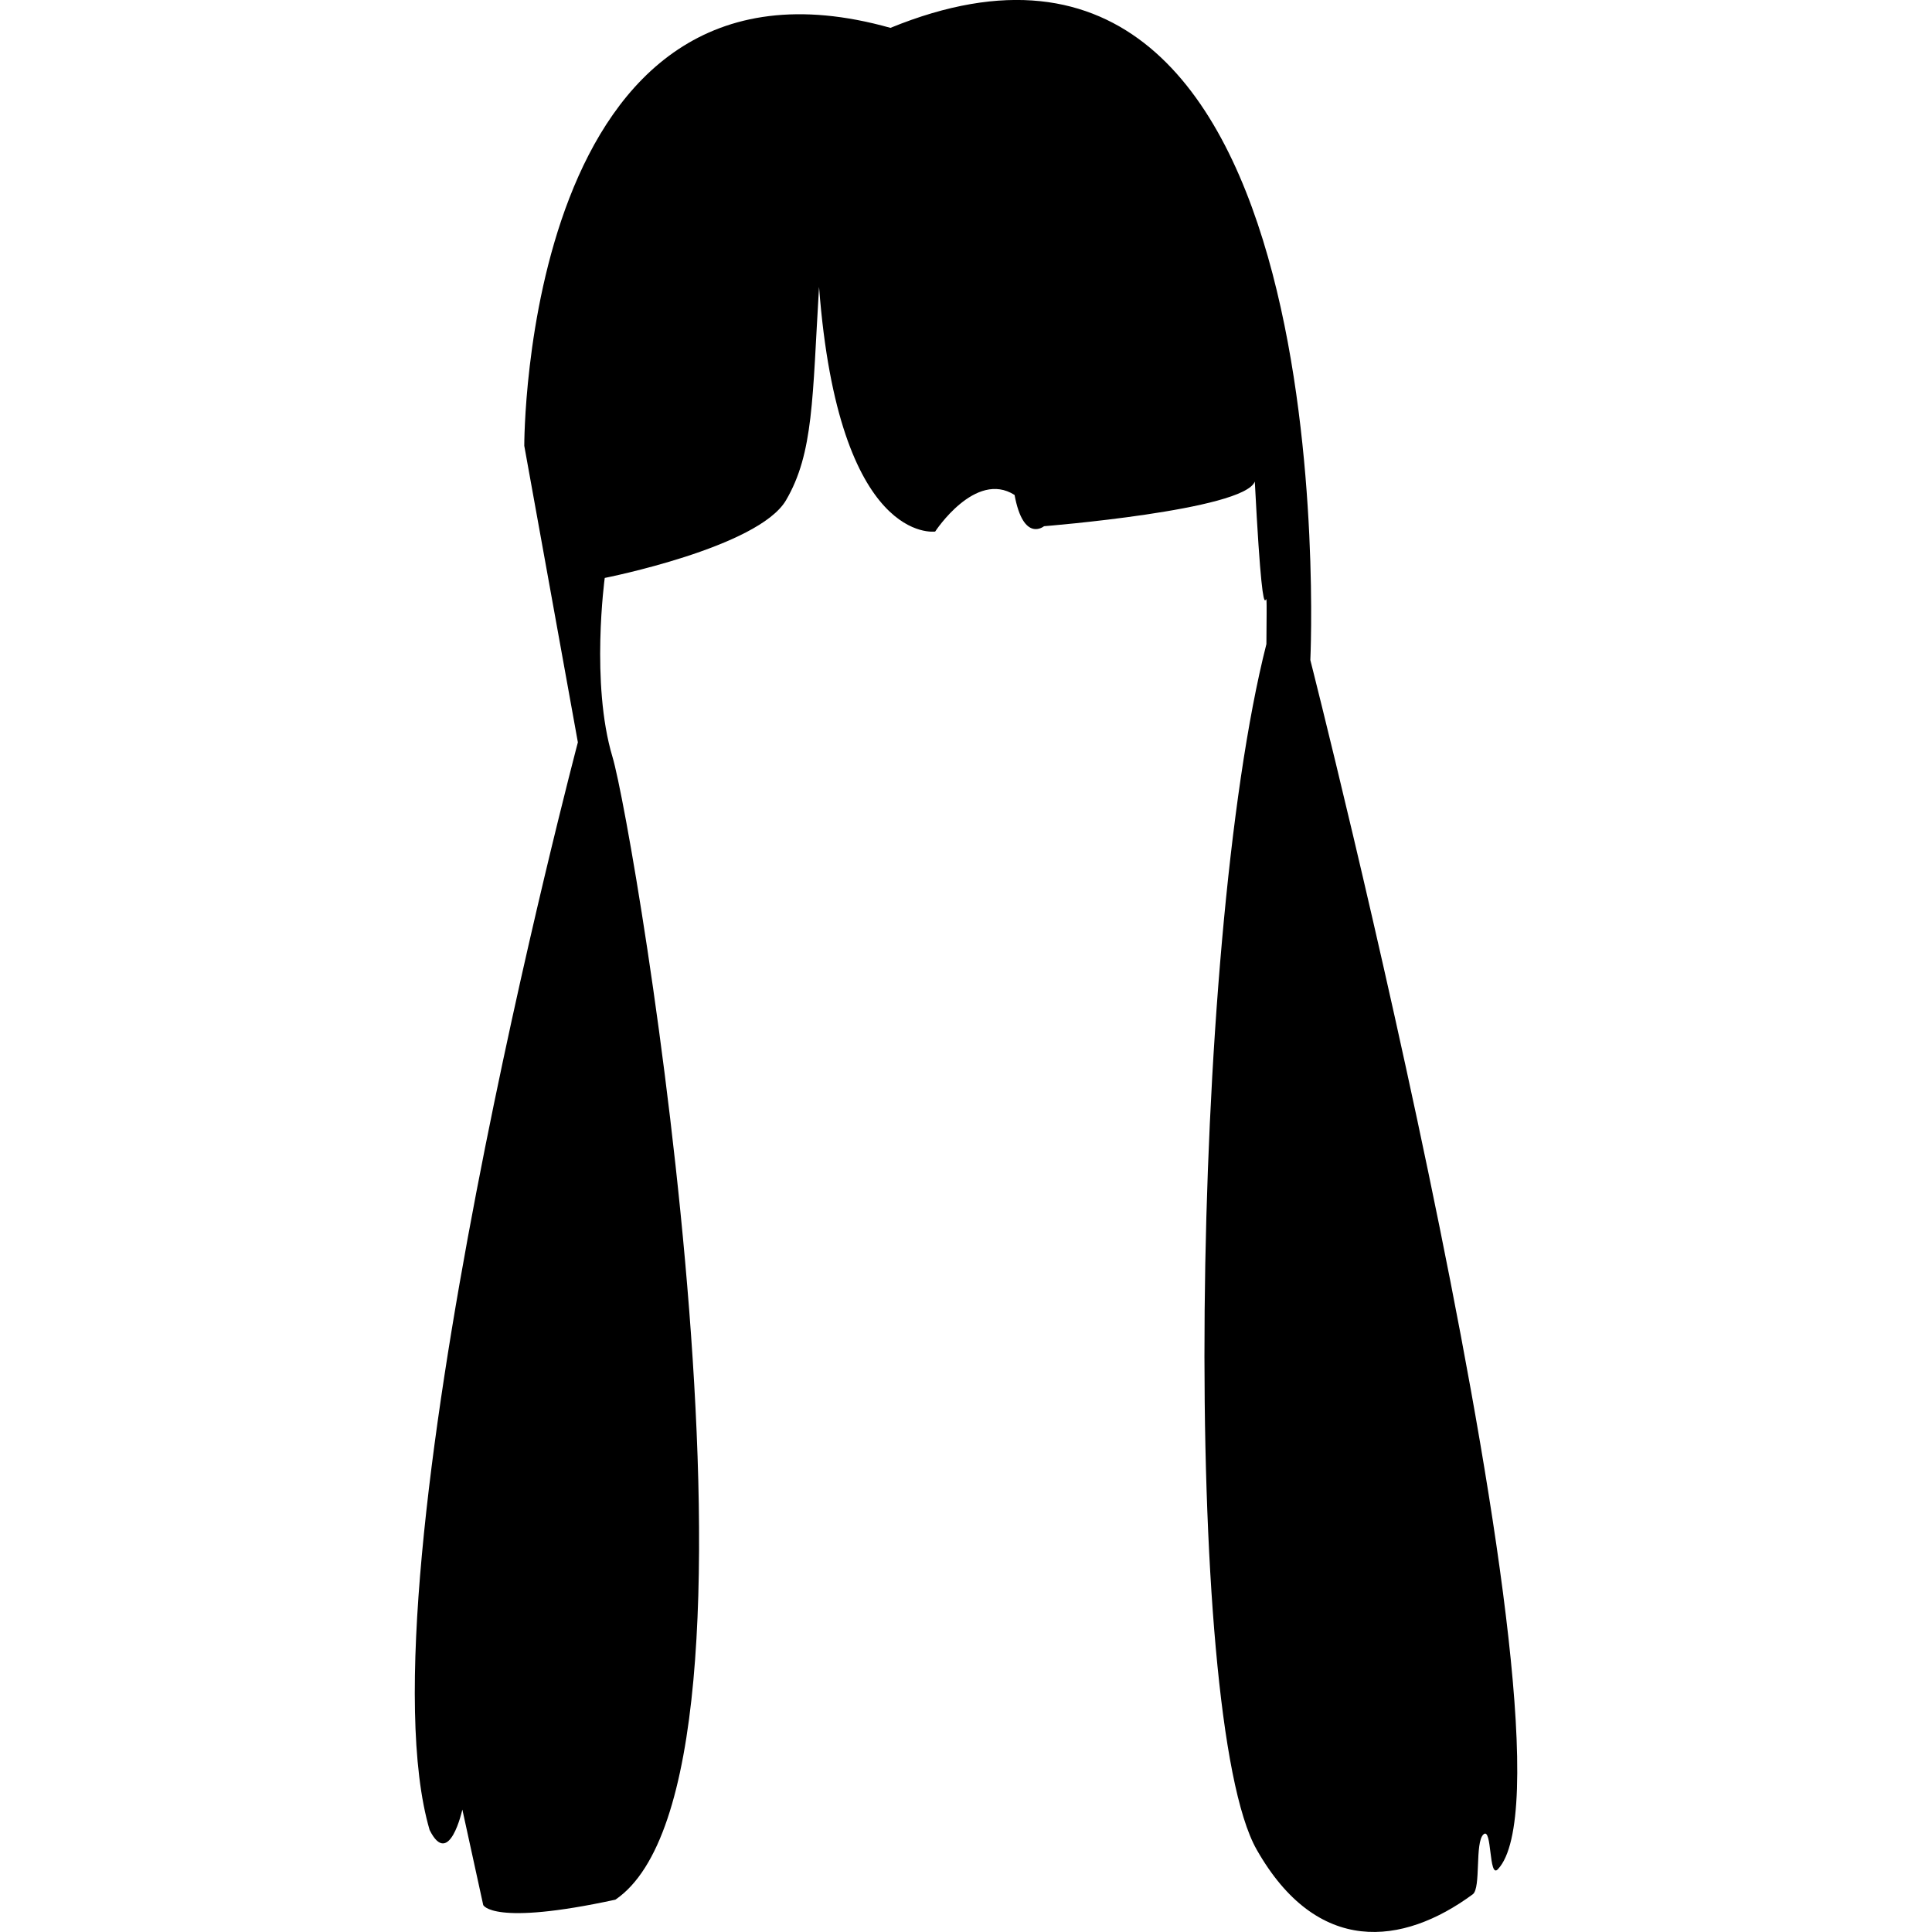 <?xml version="1.0" encoding="iso-8859-1"?>
<!-- Uploaded to: SVG Repo, www.svgrepo.com, Generator: SVG Repo Mixer Tools -->
<!DOCTYPE svg PUBLIC "-//W3C//DTD SVG 1.1//EN" "http://www.w3.org/Graphics/SVG/1.1/DTD/svg11.dtd">
<svg fill="#000000" version="1.1" id="Capa_1" xmlns="http://www.w3.org/2000/svg" xmlns:xlink="http://www.w3.org/1999/xlink" 
	 width="800px" height="800px" viewBox="0 0 28.983 28.983"
	 xml:space="preserve">
<g>
	<path d="M13.358,0.418c-5.519-1.554-5.493,6.27-5.493,6.27l0.804,4.448c0,0-3.322,12.567-2.224,16.317
		c0.294,0.59,0.491-0.307,0.491-0.307l0.313,1.432c0,0,0.135,0.321,1.983-0.08c2.679-1.822,0.288-16.041-0.044-17.144
		C8.857,10.251,9.072,8.67,9.072,8.67s2.303-0.455,2.719-1.165s0.395-1.53,0.496-3.201c0.295,3.885,1.742,3.67,1.742,3.67
		s0.602-0.924,1.191-0.549c0.134,0.723,0.442,0.469,0.442,0.469s3.001-0.24,3.162-0.67c0.165,3.188,0.188,0.752,0.174,2.438
		c-1.151,4.528-1.271,16.103-0.146,18.085c0.908,1.599,2.192,1.444,3.242,0.67c0.126-0.094,0.028-0.778,0.16-0.898
		c0.132-0.119,0.077,0.669,0.216,0.523c1.42-1.502-2.813-18.14-2.813-18.14S20.244-2.396,13.358,0.418z"/>
</g>
</svg>